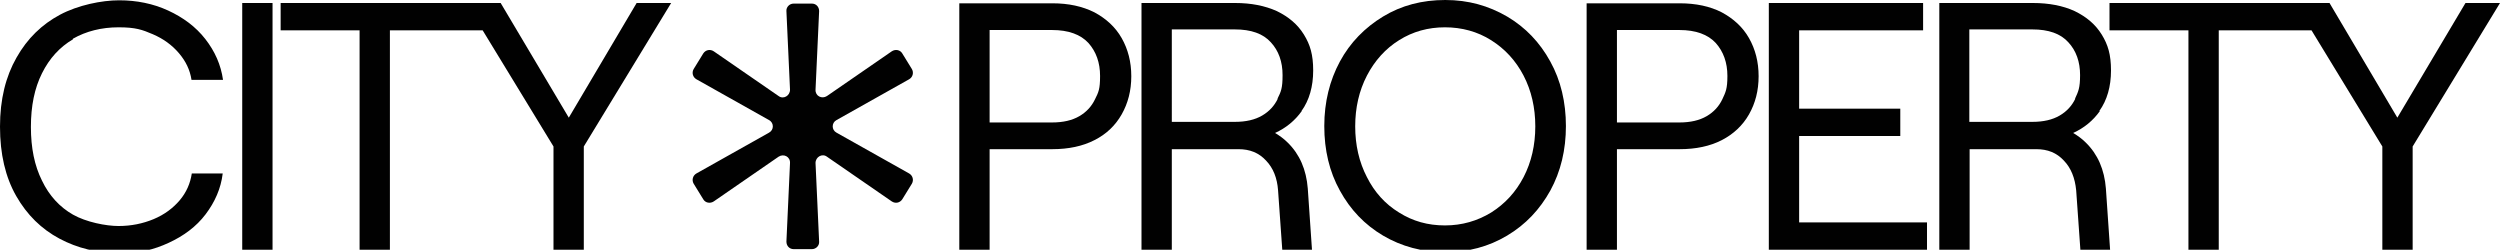 <svg xmlns="http://www.w3.org/2000/svg" id="Layer_1" version="1.1" viewBox="0 0 832.9 83.2"><defs><style> .st0 { fill: #010101; } </style></defs><path class="st0" d="M24.3,12.9c4.4-2.5,9.5-3.8,15.2-3.8s7.9.8,11.4,2.3,6.4,3.6,8.7,6.3,3.7,5.6,4.2,8.9h10.5c-.7-5-2.7-9.5-5.9-13.6s-7.4-7.2-12.4-9.5S45.5.1,39.7.1s-13.7,1.6-19.7,4.8c-6,3.2-10.9,7.9-14.5,14.3C1.9,25.5,0,33.1,0,42.2s1.8,16.8,5.4,23.1c3.6,6.3,8.4,11,14.4,14.2h0c6,3.2,12.6,4.8,19.8,4.8s11.6-1.1,16.6-3.4,9.2-5.4,12.3-9.5,5.1-8.6,5.7-13.6h-10.3c-.5,3.3-1.8,6.3-4,8.9s-5.1,4.8-8.7,6.3-7.5,2.3-11.7,2.3-10.8-1.3-15.2-3.8-7.9-6.3-10.3-11.3c-2.5-5-3.7-10.9-3.7-17.9s1.2-12.9,3.7-17.9,5.9-8.7,10.3-11.3h0v-.2h0Z"></path><polygon class="st0" points="80.7 10.1 80.7 74.1 80.7 83.2 90.8 83.2 90.8 74.1 90.8 10.1 90.8 1 80.7 1 80.7 10.1"></polygon><polygon class="st0" points="189.5 39.2 166.8 1 155.3 1 155.3 1 93.5 1 93.5 10.1 119.8 10.1 119.8 83.2 129.9 83.2 129.9 10.1 160.8 10.1 184.4 48.8 184.4 83.2 194.5 83.2 194.5 48.8 223.6 1 212.1 1 189.5 39.2"></polygon><path class="st0" d="M364.6,4.1c-4-2-8.6-3-14-3h-31v82.2h10.1v-33.6h20.9c5.4,0,10.1-1,14-3,4-2,7-4.9,9.1-8.6s3.2-7.9,3.2-12.7-1.1-9-3.2-12.7-5.2-6.5-9.1-8.6h0ZM364.8,33.1c-1.1,2.3-2.8,4.2-5.2,5.6h0c-2.4,1.4-5.4,2.1-9.1,2.1h-20.8V10h20.8c5.5,0,9.5,1.5,12.1,4.3,2.6,2.9,3.9,6.6,3.9,11s-.5,5.4-1.7,7.8h0Z"></path><path class="st0" d="M433.6,37c2.6-3.6,3.9-8.2,3.9-13.5s-1-8.6-3.1-12-5.1-5.9-9-7.8c-4-1.8-8.6-2.7-13.9-2.7h-31.2v82.2h10.1v-33.5h22.2c3.8,0,6.8,1.2,9.2,3.8h0c2.4,2.5,3.7,5.8,4,9.9l1.4,19.8h9.9l-1.4-20.4c-.5-6.3-2.7-11.4-6.7-15.3-1.3-1.3-2.7-2.3-4.2-3.2,3.7-1.7,6.6-4.1,8.9-7.3h-.1,0ZM425.7,32.9c-1.1,2.3-2.8,4.2-5.2,5.6h0c-2.4,1.4-5.4,2.1-9.1,2.1h-21V9.8h21c5.4,0,9.4,1.4,12,4.3,2.6,2.8,3.9,6.5,3.9,10.9s-.5,5.5-1.7,7.9h.1Z"></path><path class="st0" d="M502.1,5.5c-6.2-3.6-12.9-5.5-20.6-5.5s-14.6,1.8-20.7,5.5-11,8.7-14.4,15-5.2,13.5-5.2,21.5,1.7,15.2,5.2,21.5c3.5,6.4,8.3,11.4,14.4,15s13.1,5.5,20.7,5.5,14.4-1.8,20.6-5.5,10.9-8.7,14.4-15c3.5-6.4,5.2-13.6,5.2-21.5s-1.7-15.2-5.2-21.5c-3.5-6.4-8.3-11.4-14.4-15h0ZM507.6,59c-2.6,5-6.2,8.9-10.8,11.8-4.6,2.8-9.7,4.3-15.4,4.3s-10.7-1.4-15.3-4.3c-4.6-2.8-8.2-6.8-10.7-11.8-2.6-5-3.9-10.7-3.9-16.9s1.3-11.9,3.9-16.9,6.2-9,10.7-11.8c4.6-2.9,9.7-4.3,15.3-4.3s10.8,1.4,15.4,4.3c4.6,2.9,8.2,6.8,10.8,11.8s3.9,10.7,3.9,16.9-1.3,11.9-3.9,16.9Z"></path><path class="st0" d="M573.6,4.1c-3.9-2-8.6-3-14-3h-31v82.2h10.1v-33.6h20.9c5.4,0,10.1-1,14-3s7-4.9,9.1-8.6,3.2-7.9,3.2-12.7-1.1-9-3.2-12.7-5.2-6.5-9.1-8.6h0ZM573.8,33.1c-1.1,2.3-2.8,4.2-5.2,5.6h0c-2.4,1.4-5.4,2.1-9.1,2.1h-20.8V10h20.8c5.5,0,9.5,1.5,12.1,4.3,2.6,2.9,3.9,6.6,3.9,11s-.6,5.4-1.7,7.8h0Z"></path><polygon class="st0" points="599.4 45.3 633.1 45.3 633.1 36.2 599.4 36.2 599.4 10.1 640.7 10.1 640.7 1 589.3 1 589.3 83.2 642 83.2 642 74.1 599.4 74.1 599.4 45.3"></polygon><path class="st0" d="M699.4,37c2.6-3.6,3.9-8.2,3.9-13.5s-1-8.6-3.1-12-5.1-5.9-9-7.8c-3.9-1.8-8.6-2.7-13.9-2.7h-31.2v82.2h10.1v-33.5h22.2c3.8,0,6.8,1.2,9.2,3.8,2.4,2.5,3.7,5.8,4.1,9.9l1.4,19.8h9.9l-1.4-20.4c-.5-6.3-2.7-11.4-6.7-15.3-1.3-1.3-2.7-2.3-4.2-3.2,3.7-1.7,6.6-4.1,8.9-7.3,0,0-.2,0-.2,0ZM691.4,32.9c-1.1,2.3-2.8,4.2-5.2,5.6h0c-2.4,1.4-5.4,2.1-9.1,2.1h-21V9.8h21c5.4,0,9.4,1.4,12,4.3,2.6,2.8,3.9,6.5,3.9,10.9s-.6,5.5-1.7,7.9h0Z"></path><polygon class="st0" points="821.4 1 798.7 39.2 776.1 1 764.6 1 764.6 1 702.8 1 702.8 10.1 729.1 10.1 729.1 83.2 739.2 83.2 739.2 10.1 770.1 10.1 793.7 48.8 793.7 83.2 803.8 83.2 803.8 48.8 832.9 1 821.4 1"></polygon><path class="st0" d="M302.9,57.8l-24.2-13.6c-1.7-.9-1.7-3.3,0-4.2l24.2-13.6c1.2-.7,1.6-2.2.9-3.4l-3.2-5.2c-.7-1.2-2.3-1.5-3.5-.7l-21.6,14.9c-1.7,1.1-3.9,0-3.8-2.1l1.2-26.2c0-1.4-1-2.5-2.4-2.5h-6.1c-1.4,0-2.5,1.2-2.4,2.5l1.2,26.2c0,2-2.2,3.3-3.8,2.1l-21.6-14.9c-1.2-.8-2.7-.5-3.5.7l-3.2,5.2c-.7,1.2-.3,2.7.9,3.4l24.2,13.6c1.7.9,1.7,3.3,0,4.2l-24.2,13.6c-1.2.7-1.6,2.2-.9,3.4l3.2,5.2c.7,1.2,2.3,1.5,3.5.7l21.6-14.9c1.7-1.1,3.9,0,3.8,2.1l-1.2,26.2c0,1.4,1,2.5,2.4,2.5h6.1c1.4,0,2.5-1.2,2.4-2.5l-1.2-26.2c0-2,2.2-3.3,3.8-2.1l21.6,14.9c1.2.8,2.7.5,3.5-.7l3.2-5.2c.7-1.2.3-2.7-.9-3.4Z"></path></svg>